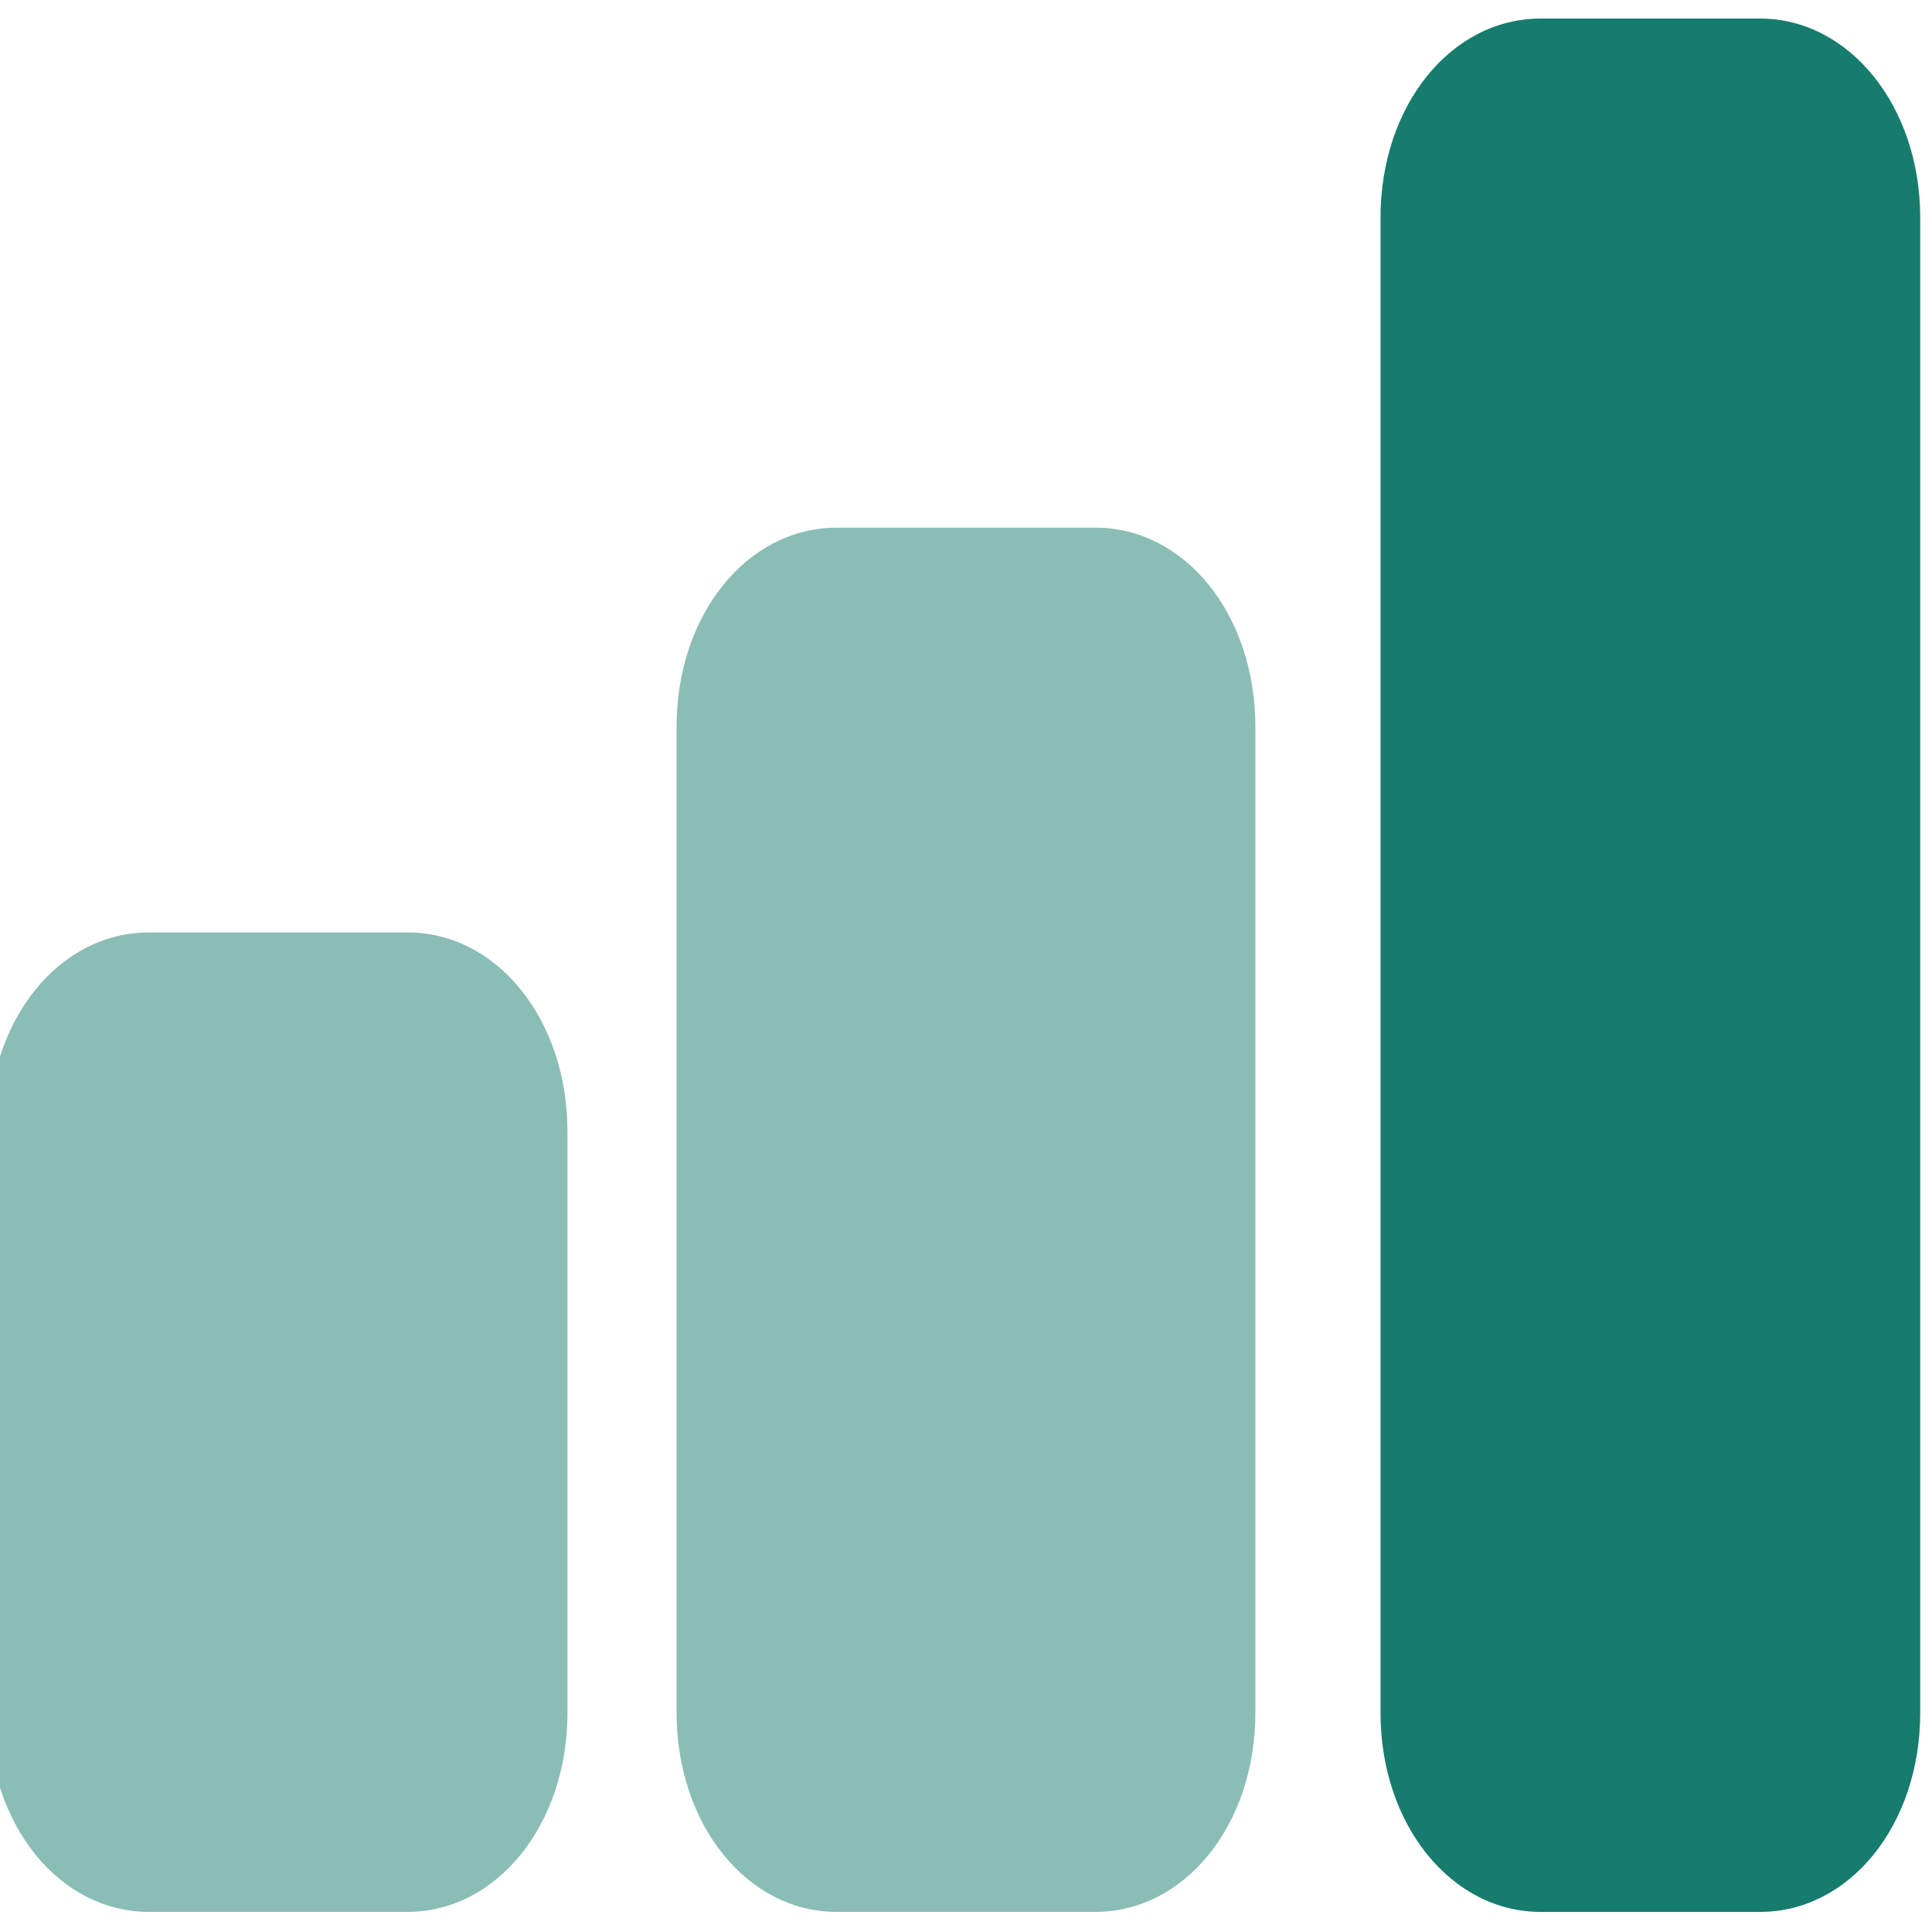<svg xmlns="http://www.w3.org/2000/svg" width="50" height="50" viewBox="0 0 50 50" fill="none"><g clip-path="url(#clip0_317_30502)"><path d="M49.695 5.633V44.328C49.695 47.226 47.873 49.48 45.547 49.48H39.876C37.55 49.48 35.728 47.213 35.728 44.328V5.633C35.728 2.734 37.55 0.48 39.876 0.48H45.547C47.86 0.48 49.695 2.747 49.695 5.633Z" fill="#167C6D"></path><path d="M32.489 18.809V44.328C32.489 47.226 30.667 49.48 28.342 49.48H21.657C19.331 49.48 17.51 47.213 17.51 44.328V18.809C17.51 15.911 19.331 13.656 21.657 13.656H28.329C30.667 13.643 32.489 15.911 32.489 18.809Z" fill="#167C6D" fill-opacity="0.5"></path><path d="M14.686 29.285V44.328C14.686 47.213 12.865 49.48 10.539 49.48H3.854C1.529 49.48 -0.293 47.213 -0.293 44.328V29.285C-0.293 26.387 1.529 24.132 3.854 24.132H10.526C12.865 24.119 14.686 26.387 14.686 29.285Z" fill="#167C6D" fill-opacity="0.5"></path></g><defs><clipPath id="clip0_317_30502"><rect width="50" height="50" fill="white"></rect></clipPath></defs></svg>
